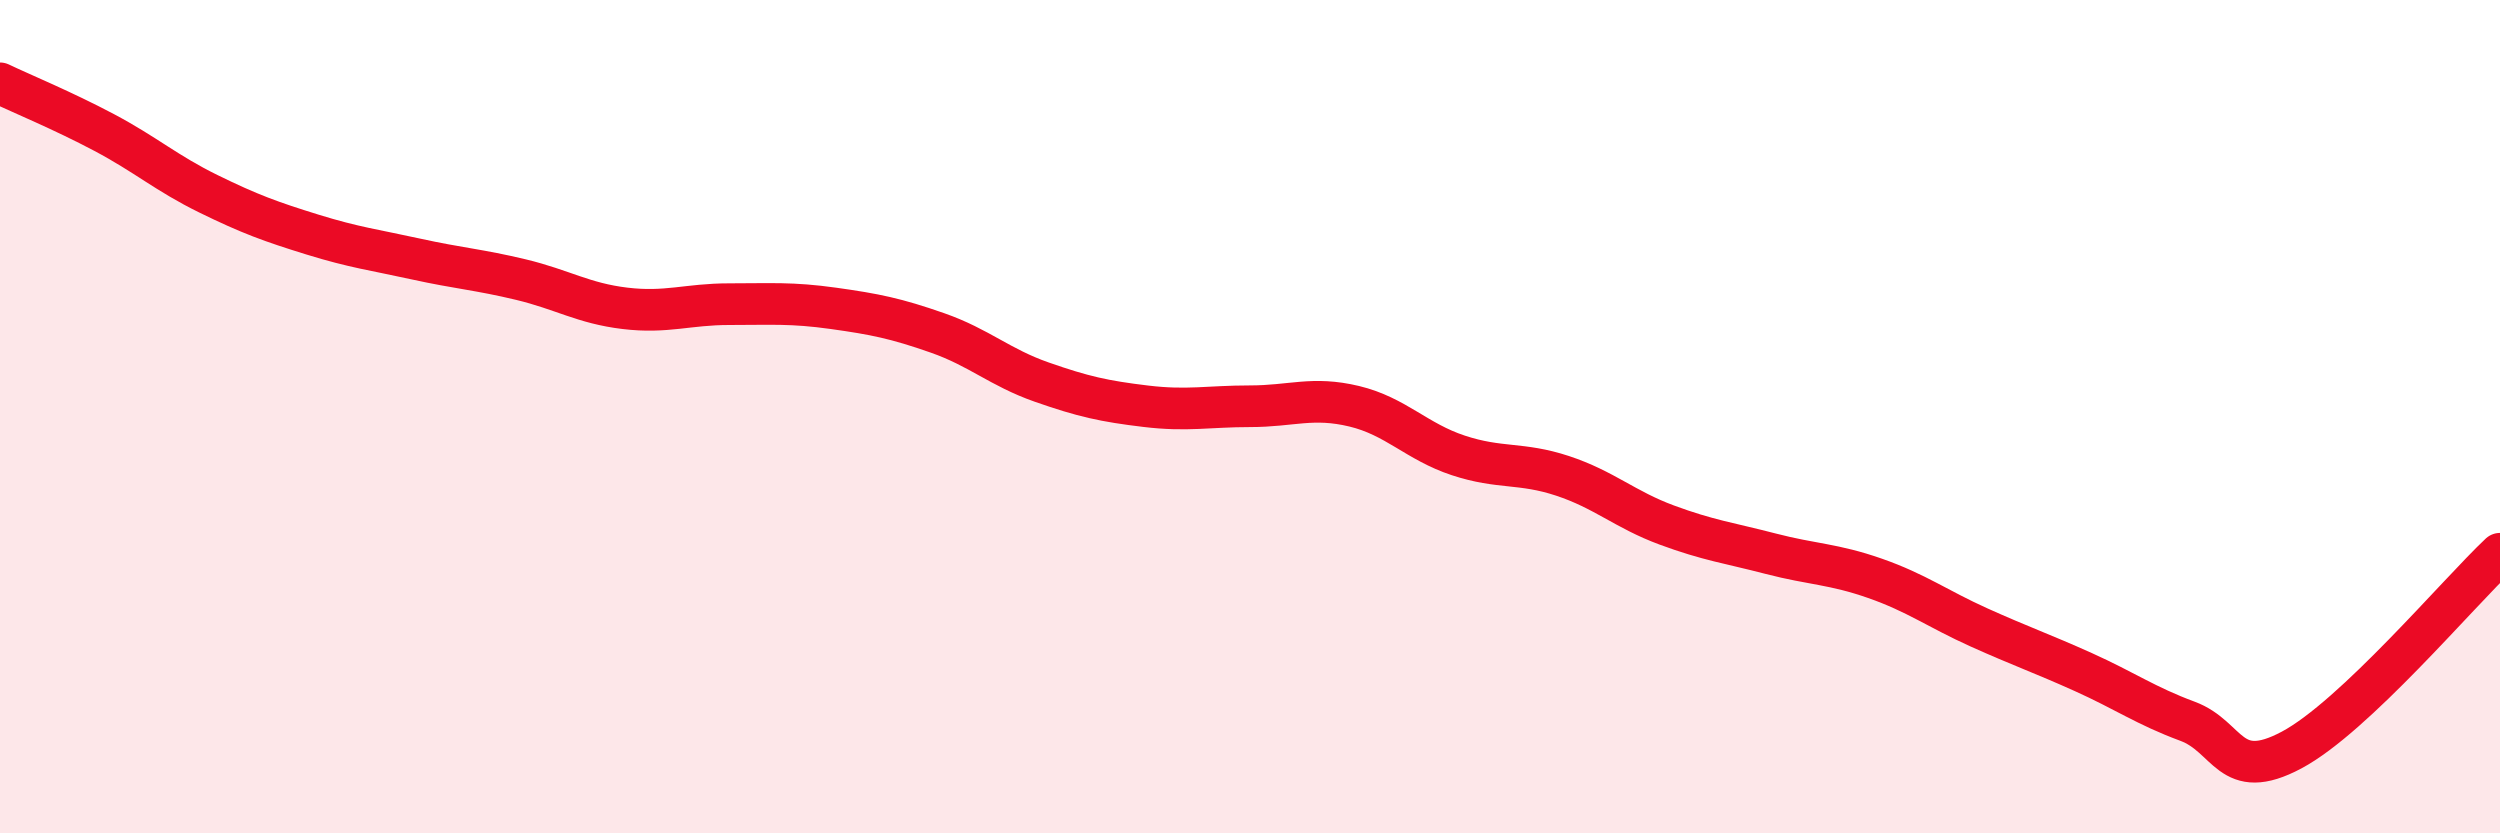 
    <svg width="60" height="20" viewBox="0 0 60 20" xmlns="http://www.w3.org/2000/svg">
      <path
        d="M 0,2 C 0.5,2.24 1.5,2.65 2.5,3.18 C 3.5,3.71 4,4.16 5,4.65 C 6,5.14 6.5,5.32 7.5,5.63 C 8.5,5.94 9,6 10,6.22 C 11,6.44 11.5,6.47 12.5,6.71 C 13.5,6.95 14,7.28 15,7.4 C 16,7.52 16.5,7.3 17.5,7.3 C 18.5,7.3 19,7.26 20,7.4 C 21,7.54 21.5,7.64 22.5,7.99 C 23.5,8.34 24,8.82 25,9.17 C 26,9.52 26.5,9.63 27.5,9.75 C 28.5,9.87 29,9.75 30,9.75 C 31,9.75 31.5,9.51 32.5,9.75 C 33.5,9.99 34,10.6 35,10.93 C 36,11.26 36.5,11.09 37.5,11.42 C 38.5,11.75 39,12.23 40,12.6 C 41,12.97 41.5,13.03 42.5,13.29 C 43.5,13.55 44,13.53 45,13.88 C 46,14.23 46.5,14.61 47.5,15.06 C 48.5,15.51 49,15.68 50,16.13 C 51,16.58 51.5,16.94 52.5,17.31 C 53.5,17.68 53.5,18.8 55,18 C 56.5,17.2 59,14.23 60,13.29L60 20L0 20Z"
        fill="#EB0A25"
        opacity="0.1"
        stroke-linecap="round"
        stroke-linejoin="round"
      />
      <path
        d="M 0,2 C 0.5,2.24 1.5,2.65 2.5,3.18 C 3.5,3.71 4,4.16 5,4.65 C 6,5.14 6.5,5.32 7.5,5.63 C 8.5,5.94 9,6 10,6.22 C 11,6.44 11.5,6.47 12.5,6.71 C 13.5,6.95 14,7.28 15,7.4 C 16,7.52 16.5,7.3 17.5,7.3 C 18.5,7.3 19,7.26 20,7.4 C 21,7.54 21.5,7.64 22.5,7.99 C 23.5,8.34 24,8.82 25,9.17 C 26,9.52 26.5,9.63 27.5,9.75 C 28.5,9.87 29,9.75 30,9.75 C 31,9.75 31.5,9.51 32.5,9.75 C 33.5,9.99 34,10.6 35,10.93 C 36,11.26 36.5,11.09 37.5,11.42 C 38.5,11.75 39,12.23 40,12.6 C 41,12.97 41.5,13.03 42.5,13.29 C 43.5,13.55 44,13.53 45,13.88 C 46,14.23 46.5,14.61 47.5,15.06 C 48.5,15.51 49,15.68 50,16.13 C 51,16.58 51.5,16.94 52.5,17.31 C 53.5,17.68 53.5,18.8 55,18 C 56.5,17.2 59,14.23 60,13.29"
        stroke="#EB0A25"
        stroke-width="1"
        fill="none"
        stroke-linecap="round"
        stroke-linejoin="round"
      />
    </svg>
  